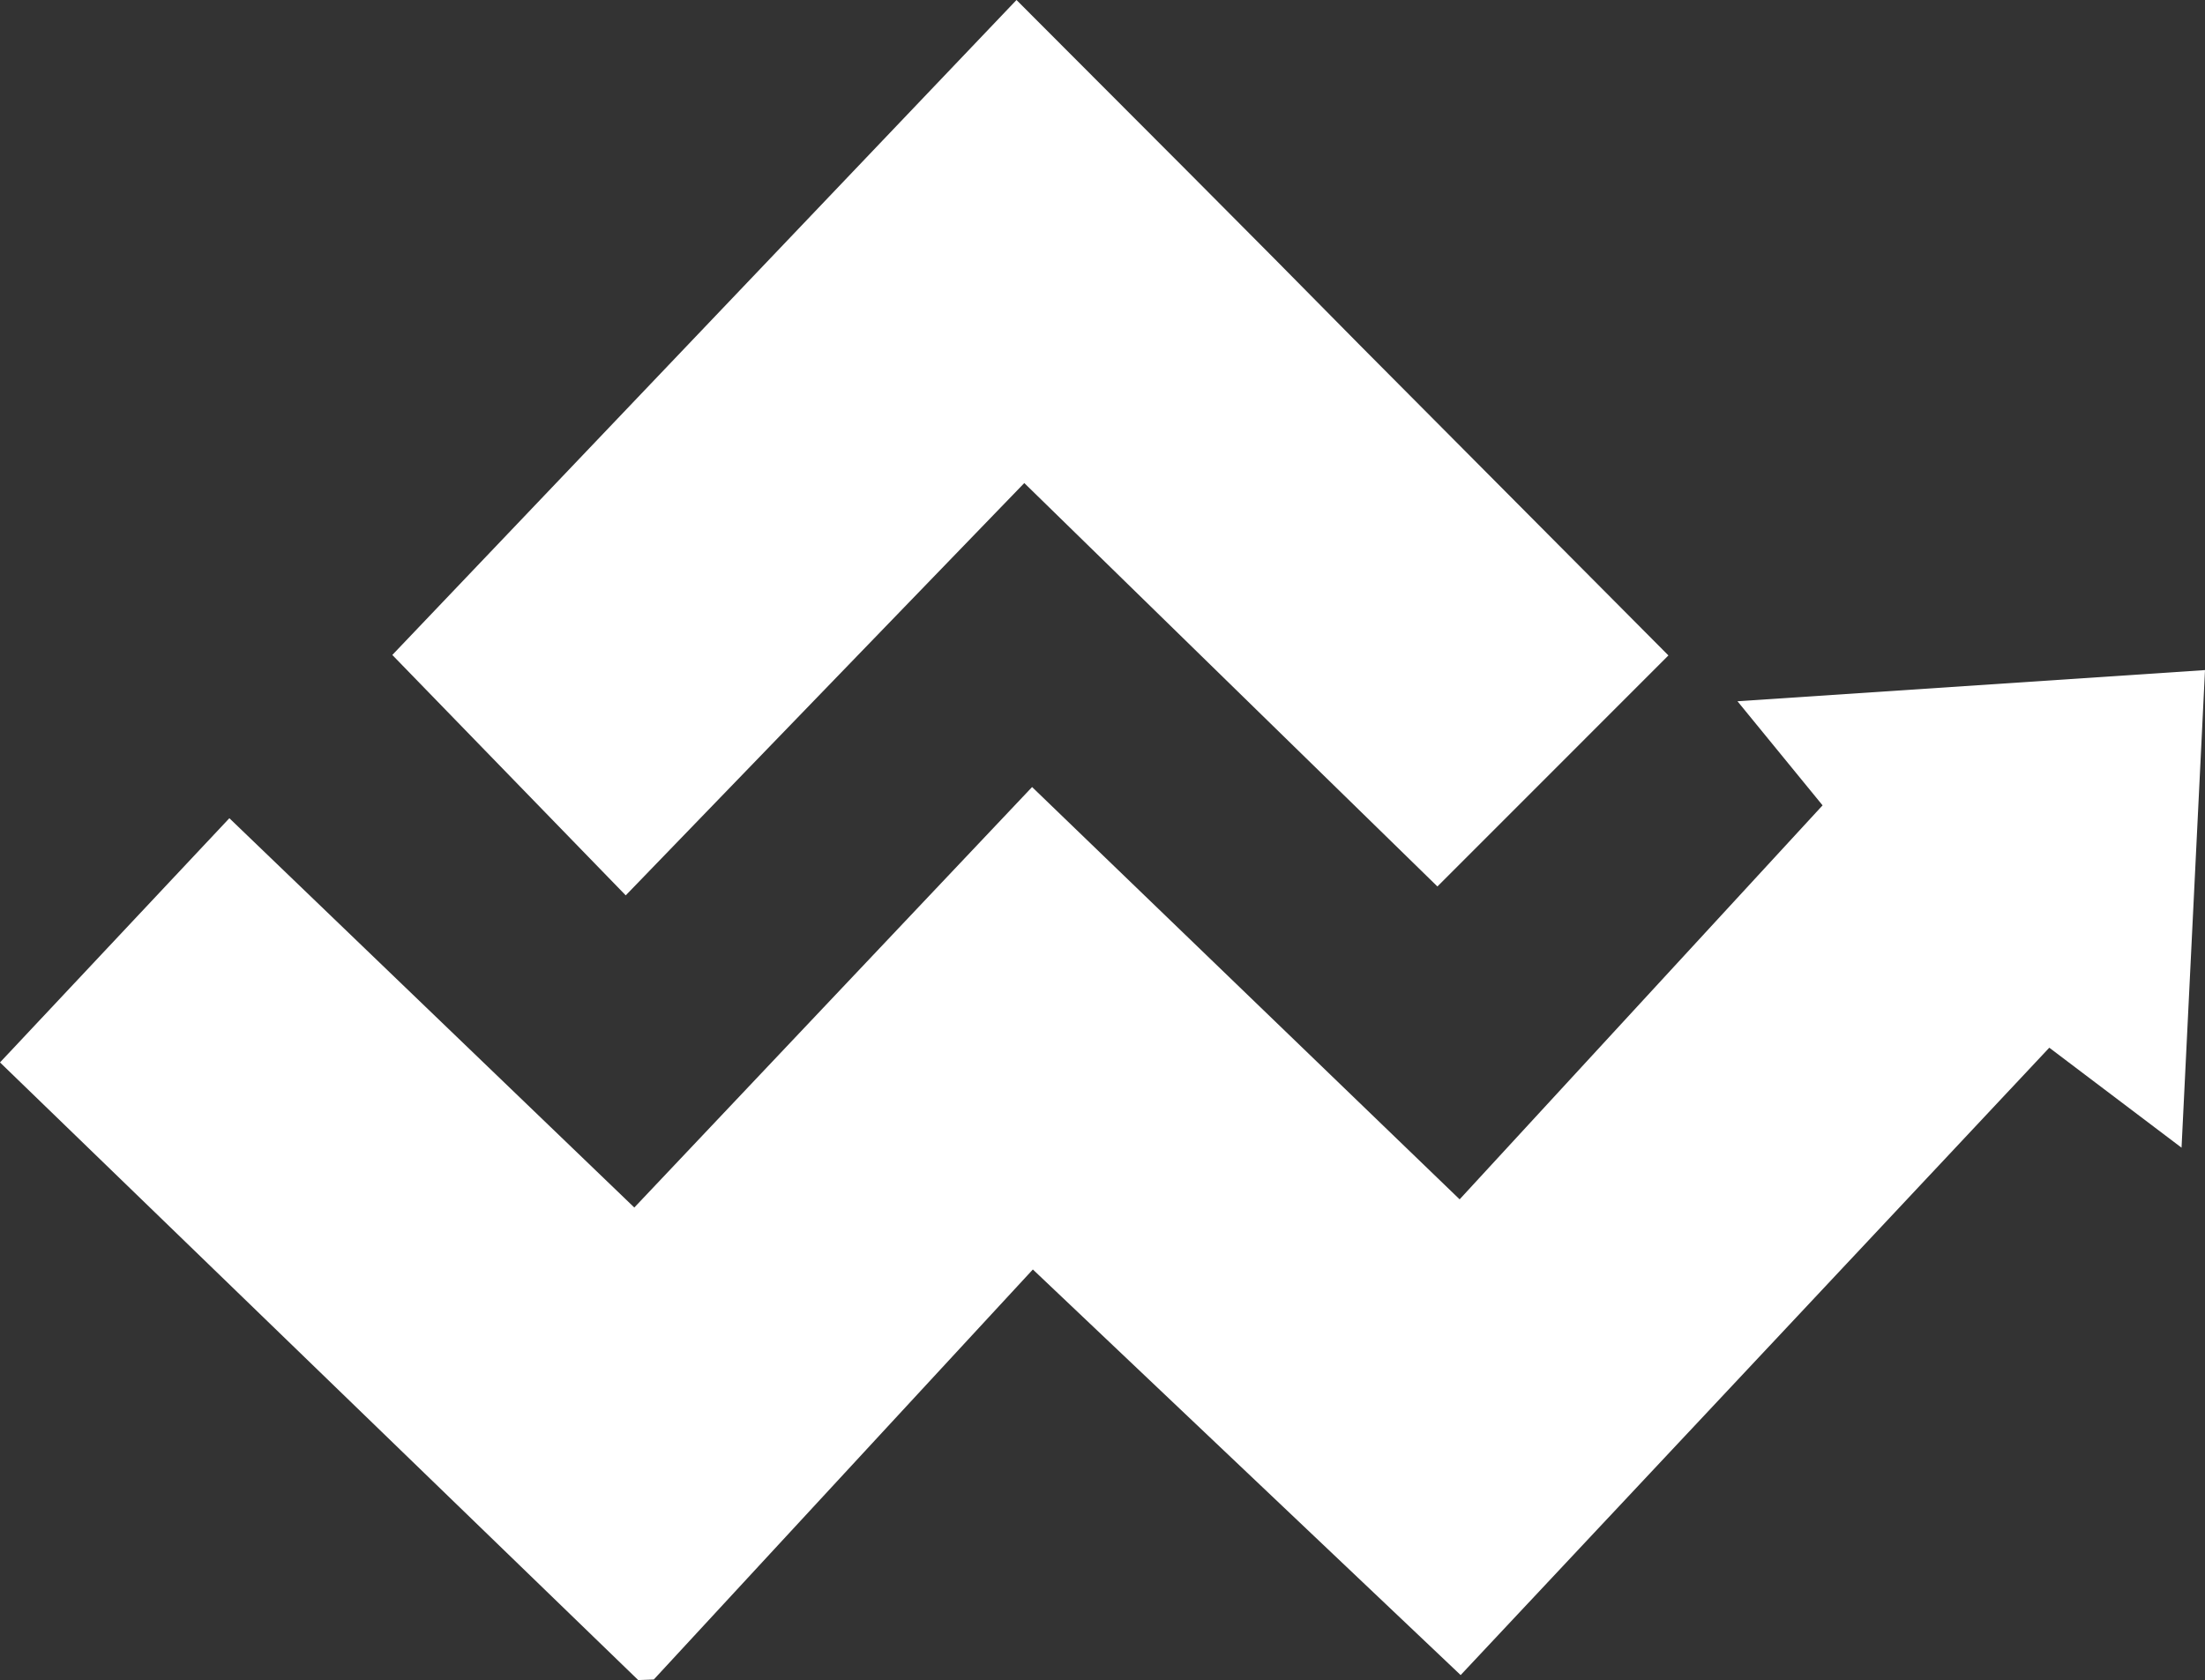<?xml version="1.0" encoding="UTF-8"?>
<svg id="Livello_1" data-name="Livello 1" xmlns="http://www.w3.org/2000/svg" viewBox="0 0 282.93 215.6">
  <rect x="0" y="0" width="282.93" height="215.6" fill="#333333" stroke="none"/>
  <defs>
    <style>
      .cls-1 {
        fill: #fff;
      }
    </style>
  </defs>
  <path class="cls-1" d="M262.95,134.45l-75.53,80.51-54.89-52.05-48.64,52.62-2,.07L0,136.34l29.43-31.34,51.96,49.96,51.04-53.96,54.86,52.91,46.57-50.56-10.92-13.36,59.99-4-3.01,61.29"/>
  <path class="cls-1" d="M214.08,84.11l-29.64,29.65-53.01-51.77-51.14,52.91-29.95-30.85L130.43,0c14.73,14.76,29.5,29.5,44.12,44.36"/>
</svg>